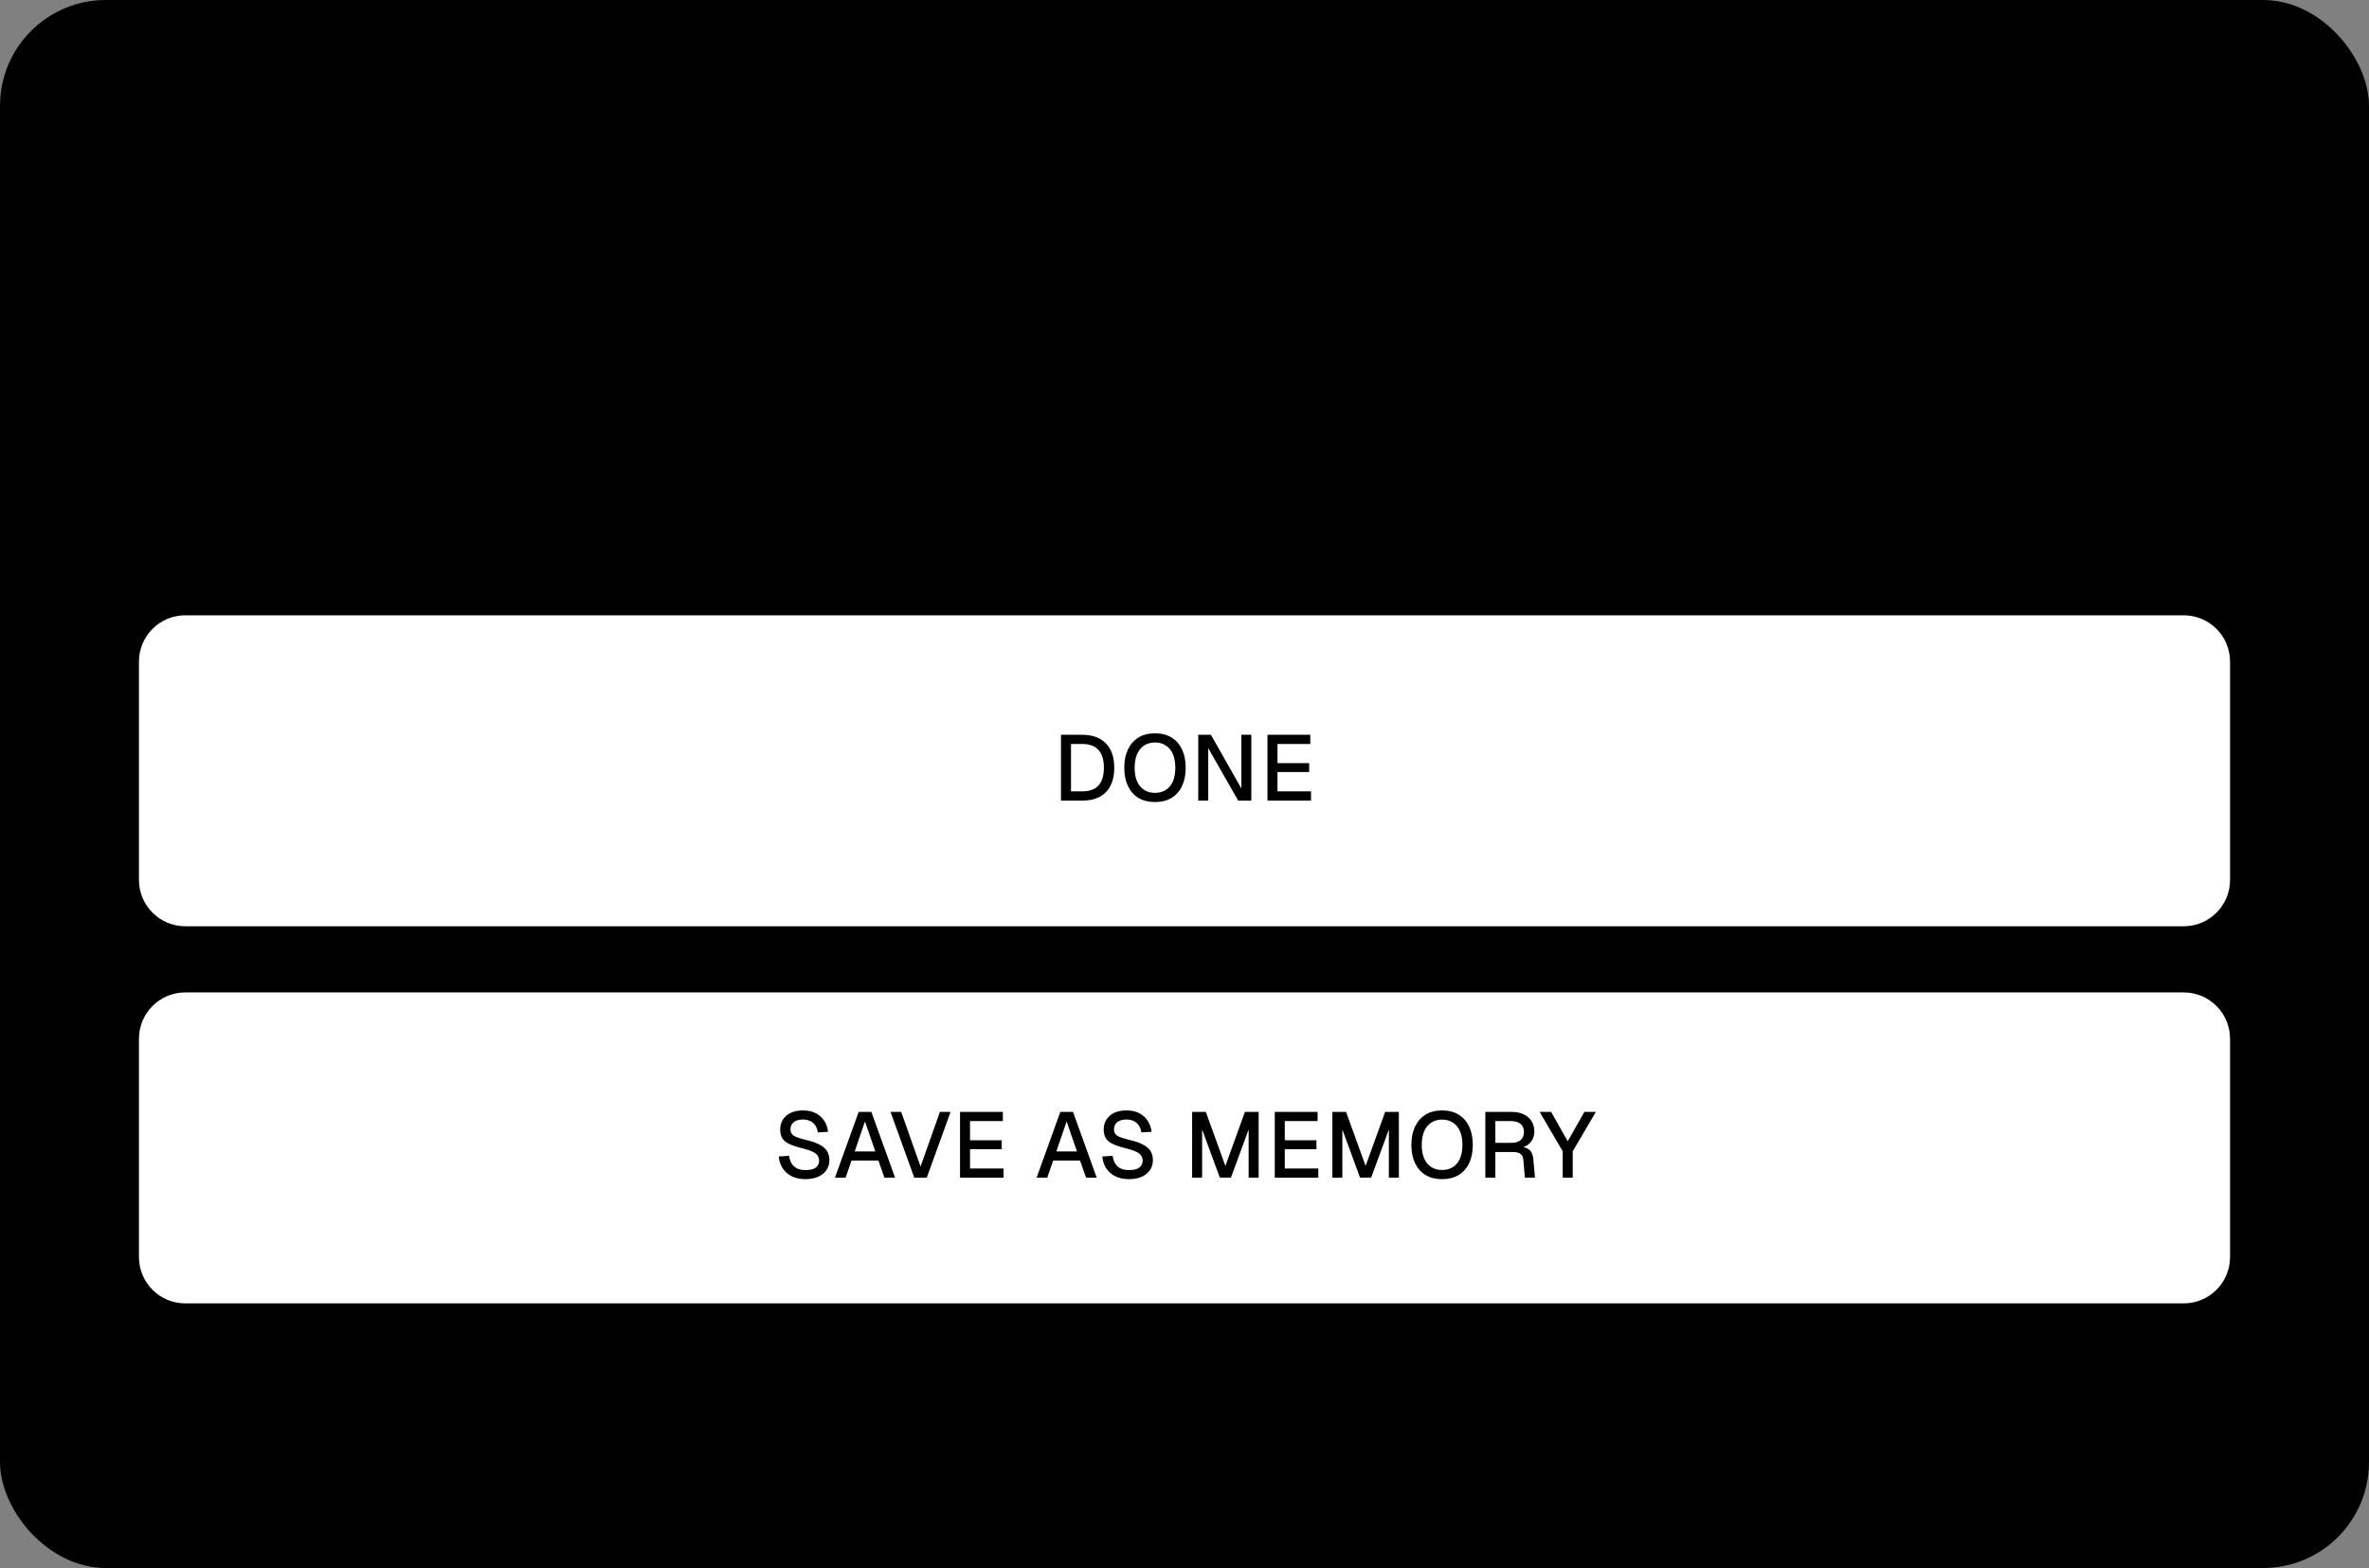 <svg width="358" height="237" viewBox="0 0 358 237" fill="none" xmlns="http://www.w3.org/2000/svg">
<rect x="0" y="0" width="358" height="237" fill="#808080" stroke="none"/>
<rect width="358" height="237" rx="16" fill="#F5F6F0" style="fill:#F5F6F0;fill:color(display-p3 0.961 0.965 0.941);fill-opacity:1;"/>
<path d="M21.376 50V38.64H25.024C26.805 38.64 28.176 39.136 29.136 40.128C30.096 41.109 30.576 42.512 30.576 44.336C30.576 46.149 30.101 47.547 29.152 48.528C28.213 49.509 26.869 50 25.12 50H21.376ZM23.104 48.416H25.024C26.283 48.416 27.221 48.08 27.84 47.408C28.469 46.725 28.784 45.701 28.784 44.336C28.784 42.949 28.469 41.92 27.84 41.248C27.221 40.565 26.283 40.224 25.024 40.224H23.104V48.416ZM32.247 50V41.488H33.943V50H32.247ZM32.215 40.256V38.56H33.975V40.256H32.215ZM39.464 50.192C38.664 50.192 37.987 50.069 37.432 49.824C36.888 49.579 36.467 49.243 36.168 48.816C35.87 48.379 35.699 47.877 35.656 47.312L37.4 47.232C37.486 47.701 37.688 48.075 38.008 48.352C38.328 48.629 38.814 48.768 39.464 48.768C39.998 48.768 40.419 48.683 40.728 48.512C41.038 48.341 41.192 48.069 41.192 47.696C41.192 47.493 41.139 47.323 41.032 47.184C40.936 47.035 40.744 46.912 40.456 46.816C40.168 46.709 39.742 46.608 39.176 46.512C38.334 46.352 37.672 46.165 37.192 45.952C36.712 45.739 36.371 45.467 36.168 45.136C35.966 44.805 35.864 44.405 35.864 43.936C35.864 43.157 36.152 42.523 36.728 42.032C37.315 41.541 38.158 41.296 39.256 41.296C39.992 41.296 40.611 41.424 41.112 41.68C41.614 41.925 42.003 42.261 42.28 42.688C42.568 43.104 42.75 43.573 42.824 44.096L41.08 44.192C41.027 43.893 40.92 43.637 40.76 43.424C40.611 43.2 40.408 43.029 40.152 42.912C39.896 42.784 39.592 42.72 39.24 42.72C38.696 42.72 38.291 42.827 38.024 43.04C37.758 43.253 37.624 43.531 37.624 43.872C37.624 44.128 37.683 44.336 37.8 44.496C37.928 44.656 38.131 44.789 38.408 44.896C38.686 44.992 39.054 45.077 39.512 45.152C40.398 45.301 41.091 45.488 41.592 45.712C42.094 45.925 42.446 46.192 42.648 46.512C42.851 46.832 42.952 47.221 42.952 47.68C42.952 48.213 42.803 48.667 42.504 49.04C42.206 49.413 41.795 49.701 41.272 49.904C40.75 50.096 40.147 50.192 39.464 50.192ZM48.173 50.192C47.362 50.192 46.653 50.011 46.045 49.648C45.437 49.285 44.967 48.768 44.637 48.096C44.306 47.424 44.141 46.64 44.141 45.744C44.141 44.848 44.306 44.069 44.637 43.408C44.967 42.736 45.437 42.219 46.045 41.856C46.653 41.483 47.362 41.296 48.173 41.296C48.866 41.296 49.479 41.419 50.013 41.664C50.557 41.899 50.994 42.245 51.325 42.704C51.666 43.163 51.885 43.723 51.981 44.384L50.205 44.48C50.119 43.925 49.895 43.504 49.533 43.216C49.17 42.917 48.717 42.768 48.173 42.768C47.458 42.768 46.898 43.035 46.493 43.568C46.098 44.091 45.901 44.816 45.901 45.744C45.901 46.672 46.098 47.403 46.493 47.936C46.898 48.459 47.458 48.72 48.173 48.72C48.717 48.72 49.17 48.571 49.533 48.272C49.895 47.963 50.119 47.499 50.205 46.88L51.981 46.976C51.885 47.627 51.666 48.192 51.325 48.672C50.994 49.152 50.557 49.525 50.013 49.792C49.479 50.059 48.866 50.192 48.173 50.192ZM56.328 50.192C55.475 50.192 54.792 49.909 54.28 49.344C53.779 48.768 53.528 47.973 53.528 46.96V41.488H55.224V46.528C55.224 47.296 55.358 47.861 55.624 48.224C55.891 48.587 56.296 48.768 56.84 48.768C57.459 48.768 57.939 48.571 58.28 48.176C58.632 47.771 58.808 47.205 58.808 46.48V41.488H60.504V50H58.92L58.888 47.776L59.128 47.872C58.979 48.619 58.664 49.195 58.184 49.6C57.704 49.995 57.086 50.192 56.328 50.192ZM66.027 50.192C65.227 50.192 64.549 50.069 63.995 49.824C63.451 49.579 63.029 49.243 62.731 48.816C62.432 48.379 62.261 47.877 62.219 47.312L63.963 47.232C64.048 47.701 64.251 48.075 64.571 48.352C64.891 48.629 65.376 48.768 66.027 48.768C66.56 48.768 66.981 48.683 67.291 48.512C67.6 48.341 67.755 48.069 67.755 47.696C67.755 47.493 67.701 47.323 67.595 47.184C67.499 47.035 67.307 46.912 67.019 46.816C66.731 46.709 66.304 46.608 65.739 46.512C64.896 46.352 64.235 46.165 63.755 45.952C63.275 45.739 62.934 45.467 62.731 45.136C62.528 44.805 62.427 44.405 62.427 43.936C62.427 43.157 62.715 42.523 63.291 42.032C63.877 41.541 64.72 41.296 65.819 41.296C66.555 41.296 67.174 41.424 67.675 41.68C68.176 41.925 68.566 42.261 68.843 42.688C69.131 43.104 69.312 43.573 69.387 44.096L67.643 44.192C67.59 43.893 67.483 43.637 67.323 43.424C67.174 43.2 66.971 43.029 66.715 42.912C66.459 42.784 66.155 42.72 65.803 42.72C65.259 42.72 64.853 42.827 64.587 43.04C64.32 43.253 64.187 43.531 64.187 43.872C64.187 44.128 64.246 44.336 64.363 44.496C64.491 44.656 64.694 44.789 64.971 44.896C65.248 44.992 65.616 45.077 66.075 45.152C66.96 45.301 67.653 45.488 68.155 45.712C68.656 45.925 69.008 46.192 69.211 46.512C69.413 46.832 69.515 47.221 69.515 47.68C69.515 48.213 69.365 48.667 69.067 49.04C68.768 49.413 68.358 49.701 67.835 49.904C67.312 50.096 66.71 50.192 66.027 50.192ZM74.511 50.192C73.711 50.192 73.034 50.069 72.479 49.824C71.935 49.579 71.514 49.243 71.215 48.816C70.917 48.379 70.746 47.877 70.703 47.312L72.447 47.232C72.533 47.701 72.735 48.075 73.055 48.352C73.375 48.629 73.861 48.768 74.511 48.768C75.045 48.768 75.466 48.683 75.775 48.512C76.085 48.341 76.239 48.069 76.239 47.696C76.239 47.493 76.186 47.323 76.079 47.184C75.983 47.035 75.791 46.912 75.503 46.816C75.215 46.709 74.789 46.608 74.223 46.512C73.381 46.352 72.719 46.165 72.239 45.952C71.759 45.739 71.418 45.467 71.215 45.136C71.013 44.805 70.911 44.405 70.911 43.936C70.911 43.157 71.199 42.523 71.775 42.032C72.362 41.541 73.205 41.296 74.303 41.296C75.039 41.296 75.658 41.424 76.159 41.68C76.661 41.925 77.05 42.261 77.327 42.688C77.615 43.104 77.797 43.573 77.871 44.096L76.127 44.192C76.074 43.893 75.967 43.637 75.807 43.424C75.658 43.2 75.455 43.029 75.199 42.912C74.943 42.784 74.639 42.72 74.287 42.72C73.743 42.72 73.338 42.827 73.071 43.04C72.805 43.253 72.671 43.531 72.671 43.872C72.671 44.128 72.73 44.336 72.847 44.496C72.975 44.656 73.178 44.789 73.455 44.896C73.733 44.992 74.101 45.077 74.559 45.152C75.445 45.301 76.138 45.488 76.639 45.712C77.141 45.925 77.493 46.192 77.695 46.512C77.898 46.832 77.999 47.221 77.999 47.68C77.999 48.213 77.85 48.667 77.551 49.04C77.253 49.413 76.842 49.701 76.319 49.904C75.797 50.096 75.194 50.192 74.511 50.192ZM79.716 50V41.488H81.412V50H79.716ZM79.684 40.256V38.56H81.444V40.256H79.684ZM87.157 50.192C86.347 50.192 85.637 50.011 85.029 49.648C84.421 49.285 83.952 48.768 83.621 48.096C83.29 47.424 83.125 46.64 83.125 45.744C83.125 44.837 83.29 44.053 83.621 43.392C83.952 42.731 84.421 42.219 85.029 41.856C85.637 41.483 86.347 41.296 87.157 41.296C87.968 41.296 88.677 41.483 89.285 41.856C89.893 42.219 90.362 42.731 90.693 43.392C91.024 44.053 91.189 44.837 91.189 45.744C91.189 46.64 91.024 47.424 90.693 48.096C90.362 48.768 89.893 49.285 89.285 49.648C88.677 50.011 87.968 50.192 87.157 50.192ZM87.157 48.72C87.882 48.72 88.442 48.459 88.837 47.936C89.232 47.403 89.429 46.672 89.429 45.744C89.429 44.816 89.232 44.091 88.837 43.568C88.442 43.035 87.882 42.768 87.157 42.768C86.442 42.768 85.882 43.035 85.477 43.568C85.082 44.091 84.885 44.816 84.885 45.744C84.885 46.672 85.082 47.403 85.477 47.936C85.882 48.459 86.442 48.72 87.157 48.72ZM92.903 50V41.488H94.455L94.519 43.76L94.311 43.648C94.407 43.093 94.588 42.645 94.855 42.304C95.122 41.963 95.447 41.712 95.831 41.552C96.215 41.381 96.631 41.296 97.079 41.296C97.719 41.296 98.247 41.44 98.663 41.728C99.09 42.005 99.41 42.389 99.623 42.88C99.847 43.36 99.959 43.909 99.959 44.528V50H98.263V45.04C98.263 44.539 98.21 44.117 98.103 43.776C97.996 43.435 97.82 43.173 97.575 42.992C97.33 42.811 97.01 42.72 96.615 42.72C96.018 42.72 95.532 42.917 95.159 43.312C94.786 43.707 94.599 44.283 94.599 45.04V50H92.903ZM110.935 50.256C109.911 50.256 109.01 50.021 108.231 49.552C107.452 49.072 106.844 48.389 106.407 47.504C105.97 46.619 105.751 45.563 105.751 44.336C105.751 43.12 105.964 42.069 106.391 41.184C106.828 40.288 107.436 39.6 108.215 39.12C108.994 38.629 109.906 38.384 110.951 38.384C112.359 38.384 113.452 38.736 114.231 39.44C115.01 40.144 115.516 41.12 115.751 42.368L113.943 42.464C113.794 41.685 113.474 41.077 112.983 40.64C112.492 40.192 111.815 39.968 110.951 39.968C110.258 39.968 109.655 40.144 109.143 40.496C108.642 40.848 108.247 41.349 107.959 42C107.682 42.651 107.543 43.429 107.543 44.336C107.543 45.243 107.682 46.021 107.959 46.672C108.247 47.323 108.647 47.819 109.159 48.16C109.671 48.501 110.263 48.672 110.935 48.672C111.852 48.672 112.562 48.432 113.063 47.952C113.575 47.461 113.895 46.789 114.023 45.936L115.831 46.032C115.692 46.896 115.415 47.643 114.999 48.272C114.583 48.901 114.034 49.392 113.351 49.744C112.668 50.085 111.863 50.256 110.935 50.256ZM121.032 50.192C120.221 50.192 119.512 50.011 118.904 49.648C118.296 49.285 117.827 48.768 117.496 48.096C117.165 47.424 117 46.64 117 45.744C117 44.837 117.165 44.053 117.496 43.392C117.827 42.731 118.296 42.219 118.904 41.856C119.512 41.483 120.221 41.296 121.032 41.296C121.843 41.296 122.552 41.483 123.16 41.856C123.768 42.219 124.237 42.731 124.568 43.392C124.899 44.053 125.064 44.837 125.064 45.744C125.064 46.64 124.899 47.424 124.568 48.096C124.237 48.768 123.768 49.285 123.16 49.648C122.552 50.011 121.843 50.192 121.032 50.192ZM121.032 48.72C121.757 48.72 122.317 48.459 122.712 47.936C123.107 47.403 123.304 46.672 123.304 45.744C123.304 44.816 123.107 44.091 122.712 43.568C122.317 43.035 121.757 42.768 121.032 42.768C120.317 42.768 119.757 43.035 119.352 43.568C118.957 44.091 118.76 44.816 118.76 45.744C118.76 46.672 118.957 47.403 119.352 47.936C119.757 48.459 120.317 48.72 121.032 48.72ZM126.778 50V41.488H128.33L128.378 43.6L128.186 43.536C128.282 43.067 128.447 42.667 128.682 42.336C128.927 42.005 129.226 41.749 129.578 41.568C129.93 41.387 130.314 41.296 130.73 41.296C131.455 41.296 132.047 41.504 132.506 41.92C132.965 42.325 133.253 42.885 133.37 43.6H133.098C133.194 43.099 133.354 42.683 133.578 42.352C133.813 42.011 134.111 41.749 134.474 41.568C134.837 41.387 135.247 41.296 135.706 41.296C136.303 41.296 136.81 41.424 137.226 41.68C137.653 41.925 137.973 42.288 138.186 42.768C138.41 43.248 138.522 43.835 138.522 44.528V50H136.826V44.944C136.826 44.208 136.693 43.653 136.426 43.28C136.159 42.907 135.754 42.72 135.21 42.72C134.858 42.72 134.549 42.811 134.282 42.992C134.015 43.173 133.807 43.435 133.658 43.776C133.519 44.117 133.45 44.528 133.45 45.008V50H131.834V45.008C131.834 44.283 131.711 43.723 131.466 43.328C131.231 42.923 130.826 42.72 130.25 42.72C129.887 42.72 129.573 42.811 129.306 42.992C129.05 43.173 128.847 43.44 128.698 43.792C128.549 44.133 128.474 44.539 128.474 45.008V50H126.778ZM140.638 52.4V41.488H142.238L142.286 43.312L142.094 43.216C142.307 42.587 142.659 42.112 143.15 41.792C143.64 41.461 144.206 41.296 144.846 41.296C145.678 41.296 146.36 41.504 146.894 41.92C147.438 42.325 147.838 42.864 148.094 43.536C148.36 44.208 148.494 44.944 148.494 45.744C148.494 46.544 148.36 47.28 148.094 47.952C147.838 48.624 147.438 49.168 146.894 49.584C146.36 49.989 145.678 50.192 144.846 50.192C144.419 50.192 144.019 50.117 143.646 49.968C143.272 49.819 142.952 49.611 142.686 49.344C142.43 49.067 142.248 48.741 142.142 48.368L142.334 48.176V52.4H140.638ZM144.542 48.72C145.224 48.72 145.758 48.459 146.142 47.936C146.536 47.413 146.734 46.683 146.734 45.744C146.734 44.805 146.536 44.075 146.142 43.552C145.758 43.029 145.224 42.768 144.542 42.768C144.094 42.768 143.704 42.88 143.374 43.104C143.043 43.317 142.787 43.648 142.606 44.096C142.424 44.544 142.334 45.093 142.334 45.744C142.334 46.395 142.419 46.944 142.59 47.392C142.771 47.84 143.027 48.176 143.358 48.4C143.699 48.613 144.094 48.72 144.542 48.72ZM152.15 50C151.595 50 151.147 49.856 150.806 49.568C150.464 49.28 150.294 48.821 150.294 48.192V38.64H151.99V48.032C151.99 48.224 152.038 48.368 152.134 48.464C152.24 48.56 152.39 48.608 152.582 48.608H153.254V50H152.15ZM158.204 50.192C157.372 50.192 156.652 50.011 156.044 49.648C155.447 49.285 154.983 48.768 154.652 48.096C154.332 47.424 154.172 46.64 154.172 45.744C154.172 44.848 154.332 44.069 154.652 43.408C154.983 42.736 155.447 42.219 156.044 41.856C156.641 41.483 157.345 41.296 158.156 41.296C158.924 41.296 159.601 41.477 160.188 41.84C160.775 42.192 161.228 42.704 161.548 43.376C161.879 44.048 162.044 44.859 162.044 45.808V46.24H155.932C155.975 47.072 156.193 47.696 156.588 48.112C156.993 48.528 157.537 48.736 158.22 48.736C158.721 48.736 159.137 48.619 159.468 48.384C159.799 48.149 160.028 47.835 160.156 47.44L161.916 47.552C161.692 48.341 161.249 48.981 160.588 49.472C159.937 49.952 159.143 50.192 158.204 50.192ZM155.932 44.96H160.252C160.199 44.203 159.98 43.643 159.596 43.28C159.223 42.917 158.743 42.736 158.156 42.736C157.548 42.736 157.047 42.928 156.652 43.312C156.268 43.685 156.028 44.235 155.932 44.96ZM166.714 50C165.903 50 165.306 49.813 164.922 49.44C164.538 49.067 164.346 48.485 164.346 47.696V39.488H166.042V47.568C166.042 47.963 166.127 48.235 166.298 48.384C166.469 48.533 166.73 48.608 167.082 48.608H168.298V50H166.714ZM163.05 42.88V41.488H168.298V42.88H163.05ZM173.282 50.192C172.45 50.192 171.73 50.011 171.122 49.648C170.525 49.285 170.061 48.768 169.73 48.096C169.41 47.424 169.25 46.64 169.25 45.744C169.25 44.848 169.41 44.069 169.73 43.408C170.061 42.736 170.525 42.219 171.122 41.856C171.719 41.483 172.423 41.296 173.234 41.296C174.002 41.296 174.679 41.477 175.266 41.84C175.853 42.192 176.306 42.704 176.626 43.376C176.957 44.048 177.122 44.859 177.122 45.808V46.24H171.01C171.053 47.072 171.271 47.696 171.666 48.112C172.071 48.528 172.615 48.736 173.298 48.736C173.799 48.736 174.215 48.619 174.546 48.384C174.877 48.149 175.106 47.835 175.234 47.44L176.994 47.552C176.77 48.341 176.327 48.981 175.666 49.472C175.015 49.952 174.221 50.192 173.282 50.192ZM171.01 44.96H175.33C175.277 44.203 175.058 43.643 174.674 43.28C174.301 42.917 173.821 42.736 173.234 42.736C172.626 42.736 172.125 42.928 171.73 43.312C171.346 43.685 171.106 44.235 171.01 44.96ZM179.109 46.608C179.066 46.235 179.024 45.792 178.981 45.28C178.938 44.757 178.896 44.229 178.853 43.696C178.821 43.152 178.805 42.667 178.805 42.24V38.64H180.533V42.24C180.533 42.667 180.517 43.152 180.485 43.696C180.453 44.229 180.41 44.757 180.357 45.28C180.314 45.792 180.277 46.235 180.245 46.608H179.109ZM178.581 50V47.984H180.661V50H178.581Z" fill="black" style="fill:black;fill-opacity:1;"/>
<path d="M319.302 56H332.698C334.103 55.998 335.451 55.439 336.445 54.445C337.439 53.451 337.998 52.103 338 50.698V37.302C337.998 35.897 337.439 34.549 336.445 33.555C335.451 32.561 334.103 32.002 332.698 32H319.302C317.897 32.002 316.549 32.561 315.555 33.555C314.561 34.549 314.002 35.897 314 37.302V50.698C314.002 52.103 314.561 53.451 315.555 54.445C316.549 55.439 317.897 55.998 319.302 56ZM321.264 40.842C321.157 40.739 321.072 40.616 321.013 40.48C320.955 40.343 320.924 40.197 320.923 40.049C320.922 39.901 320.95 39.754 321.006 39.616C321.062 39.479 321.145 39.355 321.25 39.25C321.355 39.145 321.479 39.062 321.616 39.006C321.754 38.95 321.901 38.922 322.049 38.923C322.197 38.924 322.344 38.955 322.48 39.014C322.616 39.072 322.739 39.157 322.842 39.264L326 42.422L329.157 39.264C329.26 39.157 329.383 39.072 329.519 39.014C329.655 38.955 329.802 38.924 329.95 38.923C330.098 38.922 330.245 38.95 330.382 39.006C330.52 39.062 330.644 39.145 330.749 39.25C330.854 39.355 330.937 39.479 330.993 39.616C331.049 39.754 331.077 39.901 331.076 40.049C331.075 40.197 331.044 40.343 330.985 40.48C330.927 40.616 330.842 40.739 330.735 40.842L327.578 44L330.735 47.158C330.842 47.261 330.927 47.384 330.985 47.52C331.044 47.657 331.075 47.803 331.076 47.951C331.077 48.099 331.049 48.246 330.993 48.384C330.937 48.521 330.854 48.645 330.749 48.75C330.644 48.855 330.52 48.938 330.382 48.994C330.245 49.05 330.098 49.078 329.95 49.077C329.802 49.076 329.655 49.045 329.519 48.986C329.383 48.928 329.26 48.843 329.157 48.736L326 45.578L322.842 48.736C322.739 48.843 322.616 48.928 322.48 48.986C322.344 49.045 322.197 49.076 322.049 49.077C321.901 49.078 321.754 49.05 321.616 48.994C321.479 48.938 321.355 48.855 321.25 48.75C321.145 48.645 321.062 48.521 321.006 48.384C320.95 48.246 320.922 48.099 320.923 47.951C320.924 47.803 320.955 47.657 321.013 47.52C321.072 47.384 321.157 47.261 321.264 47.158L324.422 44L321.264 40.842Z" fill="black" style="fill:black;fill-opacity:1;"/>
<path d="M20.5 100C20.5 95.858 23.858 92.5 28 92.5H330C334.142 92.5 337.5 95.858 337.5 100V133C337.5 137.142 334.142 140.5 330 140.5H28C23.858 140.5 20.5 137.142 20.5 133V100Z" fill="white" style="fill:white;fill-opacity:1;"/>
<path d="M20.5 100C20.5 95.858 23.858 92.5 28 92.5H330C334.142 92.5 337.5 95.858 337.5 100V133C337.5 137.142 334.142 140.5 330 140.5H28C23.858 140.5 20.5 137.142 20.5 133V100Z" stroke="#F5F1F1" style="stroke:#F5F1F1;stroke:color(display-p3 0.96 0.944 0.944);stroke-opacity:1;"/>
<path d="M160.336 121V111.06H163.528C165.086 111.06 166.286 111.494 167.126 112.362C167.966 113.221 168.386 114.448 168.386 116.044C168.386 117.631 167.97 118.853 167.14 119.712C166.318 120.571 165.142 121 163.612 121H160.336ZM161.848 119.614H163.528C164.629 119.614 165.45 119.32 165.992 118.732C166.542 118.135 166.818 117.239 166.818 116.044C166.818 114.831 166.542 113.93 165.992 113.342C165.45 112.745 164.629 112.446 163.528 112.446H161.848V119.614ZM174.533 121.224C173.572 121.224 172.746 121.019 172.055 120.608C171.364 120.188 170.832 119.591 170.459 118.816C170.086 118.041 169.899 117.117 169.899 116.044C169.899 114.971 170.086 114.047 170.459 113.272C170.832 112.488 171.364 111.886 172.055 111.466C172.746 111.046 173.572 110.836 174.533 110.836C175.504 110.836 176.334 111.046 177.025 111.466C177.725 111.886 178.257 112.488 178.621 113.272C178.994 114.047 179.181 114.971 179.181 116.044C179.181 117.117 178.994 118.041 178.621 118.816C178.257 119.591 177.725 120.188 177.025 120.608C176.334 121.019 175.504 121.224 174.533 121.224ZM174.533 119.838C175.177 119.838 175.728 119.689 176.185 119.39C176.652 119.091 177.006 118.662 177.249 118.102C177.492 117.533 177.613 116.847 177.613 116.044C177.613 115.241 177.492 114.555 177.249 113.986C177.006 113.417 176.652 112.983 176.185 112.684C175.728 112.376 175.177 112.222 174.533 112.222C173.898 112.222 173.352 112.376 172.895 112.684C172.438 112.983 172.083 113.417 171.831 113.986C171.588 114.555 171.467 115.241 171.467 116.044C171.467 116.847 171.588 117.533 171.831 118.102C172.083 118.662 172.438 119.091 172.895 119.39C173.352 119.689 173.898 119.838 174.533 119.838ZM181.075 121V111.06H182.993L187.585 119.166V111.06H189.097V121H187.109L182.587 113.076V121H181.075ZM191.541 121V111.06H198.009V112.446H193.053V115.344H197.841V116.688H193.053V119.614H198.121V121H191.541Z" fill="#111111" style="fill:#111111;fill:color(display-p3 0.067 0.067 0.067);fill-opacity:1;"/>
<path d="M20.5 157C20.5 152.858 23.858 149.5 28 149.5H330C334.142 149.5 337.5 152.858 337.5 157V190C337.5 194.142 334.142 197.5 330 197.5H28C23.858 197.5 20.5 194.142 20.5 190V157Z" fill="white" style="fill:white;fill-opacity:1;"/>
<path d="M20.5 157C20.5 152.858 23.858 149.5 28 149.5H330C334.142 149.5 337.5 152.858 337.5 157V190C337.5 194.142 334.142 197.5 330 197.5H28C23.858 197.5 20.5 194.142 20.5 190V157Z" stroke="#F5F1F1" style="stroke:#F5F1F1;stroke:color(display-p3 0.96 0.944 0.944);stroke-opacity:1;"/>
<path d="M121.723 178.224C120.93 178.224 120.239 178.079 119.651 177.79C119.072 177.501 118.615 177.099 118.279 176.586C117.943 176.073 117.747 175.475 117.691 174.794L119.245 174.696C119.31 175.163 119.446 175.559 119.651 175.886C119.856 176.203 120.132 176.446 120.477 176.614C120.832 176.773 121.256 176.852 121.751 176.852C122.18 176.852 122.544 176.801 122.843 176.698C123.151 176.586 123.384 176.423 123.543 176.208C123.702 175.993 123.781 175.732 123.781 175.424C123.781 175.144 123.711 174.897 123.571 174.682C123.44 174.458 123.184 174.257 122.801 174.08C122.428 173.893 121.877 173.711 121.149 173.534C120.356 173.338 119.721 173.123 119.245 172.89C118.769 172.657 118.424 172.367 118.209 172.022C118.004 171.667 117.901 171.233 117.901 170.72C117.901 170.151 118.036 169.651 118.307 169.222C118.587 168.783 118.984 168.443 119.497 168.2C120.01 167.957 120.626 167.836 121.345 167.836C122.101 167.836 122.745 167.976 123.277 168.256C123.818 168.536 124.243 168.919 124.551 169.404C124.868 169.889 125.064 170.445 125.139 171.07L123.585 171.154C123.538 170.771 123.422 170.435 123.235 170.146C123.048 169.847 122.796 169.619 122.479 169.46C122.162 169.292 121.774 169.208 121.317 169.208C120.738 169.208 120.281 169.343 119.945 169.614C119.618 169.875 119.455 170.225 119.455 170.664C119.455 170.944 119.52 171.182 119.651 171.378C119.791 171.565 120.034 171.728 120.379 171.868C120.734 172.008 121.233 172.157 121.877 172.316C122.736 172.512 123.417 172.755 123.921 173.044C124.434 173.324 124.798 173.655 125.013 174.038C125.228 174.421 125.335 174.855 125.335 175.34C125.335 175.928 125.181 176.441 124.873 176.88C124.574 177.309 124.154 177.641 123.613 177.874C123.072 178.107 122.442 178.224 121.723 178.224ZM126.177 178L129.761 168.06H131.679L135.263 178H133.653L132.743 175.41H128.683L127.787 178H126.177ZM129.159 174.038H132.281L130.713 169.502L129.159 174.038ZM138.162 178L134.578 168.06H136.188L139.114 176.32L142.04 168.06H143.65L140.052 178H138.162ZM145.078 178V168.06H151.546V169.446H146.59V172.344H151.378V173.688H146.59V176.614H151.658V178H145.078ZM156.65 178L160.234 168.06H162.152L165.736 178H164.126L163.216 175.41H159.156L158.26 178H156.65ZM159.632 174.038H162.754L161.186 169.502L159.632 174.038ZM170.612 178.224C169.819 178.224 169.128 178.079 168.54 177.79C167.961 177.501 167.504 177.099 167.168 176.586C166.832 176.073 166.636 175.475 166.58 174.794L168.134 174.696C168.199 175.163 168.335 175.559 168.54 175.886C168.745 176.203 169.021 176.446 169.366 176.614C169.721 176.773 170.145 176.852 170.64 176.852C171.069 176.852 171.433 176.801 171.732 176.698C172.04 176.586 172.273 176.423 172.432 176.208C172.591 175.993 172.67 175.732 172.67 175.424C172.67 175.144 172.6 174.897 172.46 174.682C172.329 174.458 172.073 174.257 171.69 174.08C171.317 173.893 170.766 173.711 170.038 173.534C169.245 173.338 168.61 173.123 168.134 172.89C167.658 172.657 167.313 172.367 167.098 172.022C166.893 171.667 166.79 171.233 166.79 170.72C166.79 170.151 166.925 169.651 167.196 169.222C167.476 168.783 167.873 168.443 168.386 168.2C168.899 167.957 169.515 167.836 170.234 167.836C170.99 167.836 171.634 167.976 172.166 168.256C172.707 168.536 173.132 168.919 173.44 169.404C173.757 169.889 173.953 170.445 174.028 171.07L172.474 171.154C172.427 170.771 172.311 170.435 172.124 170.146C171.937 169.847 171.685 169.619 171.368 169.46C171.051 169.292 170.663 169.208 170.206 169.208C169.627 169.208 169.17 169.343 168.834 169.614C168.507 169.875 168.344 170.225 168.344 170.664C168.344 170.944 168.409 171.182 168.54 171.378C168.68 171.565 168.923 171.728 169.268 171.868C169.623 172.008 170.122 172.157 170.766 172.316C171.625 172.512 172.306 172.755 172.81 173.044C173.323 173.324 173.687 173.655 173.902 174.038C174.117 174.421 174.224 174.855 174.224 175.34C174.224 175.928 174.07 176.441 173.762 176.88C173.463 177.309 173.043 177.641 172.502 177.874C171.961 178.107 171.331 178.224 170.612 178.224ZM180.152 178V168.06H182.224L185.178 176.222L188.132 168.06H190.204V178H188.692V170.72L186.018 177.986H184.338L181.664 170.72V178H180.152ZM192.641 178V168.06H199.109V169.446H194.153V172.344H198.941V173.688H194.153V176.614H199.221V178H192.641ZM201.343 178V168.06H203.415L206.369 176.222L209.323 168.06H211.395V178H209.883V170.72L207.209 177.986H205.529L202.855 170.72V178H201.343ZM217.919 178.224C216.958 178.224 216.132 178.019 215.441 177.608C214.751 177.188 214.219 176.591 213.845 175.816C213.472 175.041 213.285 174.117 213.285 173.044C213.285 171.971 213.472 171.047 213.845 170.272C214.219 169.488 214.751 168.886 215.441 168.466C216.132 168.046 216.958 167.836 217.919 167.836C218.89 167.836 219.721 168.046 220.411 168.466C221.111 168.886 221.643 169.488 222.007 170.272C222.381 171.047 222.567 171.971 222.567 173.044C222.567 174.117 222.381 175.041 222.007 175.816C221.643 176.591 221.111 177.188 220.411 177.608C219.721 178.019 218.89 178.224 217.919 178.224ZM217.919 176.838C218.563 176.838 219.114 176.689 219.571 176.39C220.038 176.091 220.393 175.662 220.635 175.102C220.878 174.533 220.999 173.847 220.999 173.044C220.999 172.241 220.878 171.555 220.635 170.986C220.393 170.417 220.038 169.983 219.571 169.684C219.114 169.376 218.563 169.222 217.919 169.222C217.285 169.222 216.739 169.376 216.281 169.684C215.824 169.983 215.469 170.417 215.217 170.986C214.975 171.555 214.853 172.241 214.853 173.044C214.853 173.847 214.975 174.533 215.217 175.102C215.469 175.662 215.824 176.091 216.281 176.39C216.739 176.689 217.285 176.838 217.919 176.838ZM224.462 178V168.06H228.424C229.133 168.06 229.744 168.181 230.258 168.424C230.771 168.667 231.168 169.012 231.448 169.46C231.728 169.908 231.868 170.44 231.868 171.056C231.868 171.504 231.765 171.905 231.56 172.26C231.364 172.615 231.098 172.899 230.762 173.114C230.435 173.319 230.085 173.436 229.712 173.464L229.642 173.338C230.267 173.338 230.752 173.483 231.098 173.772C231.443 174.052 231.644 174.495 231.7 175.102L231.966 178H230.44L230.202 175.298C230.174 174.897 230.038 174.603 229.796 174.416C229.553 174.22 229.156 174.122 228.606 174.122H225.974V178H224.462ZM225.974 172.736H228.452C229.021 172.736 229.469 172.596 229.796 172.316C230.132 172.027 230.3 171.621 230.3 171.098C230.3 170.566 230.132 170.16 229.796 169.88C229.46 169.591 228.97 169.446 228.326 169.446H225.974V172.736ZM236.155 178V174.01L232.669 168.06H234.405L236.911 172.498L239.431 168.06H241.167L237.667 174.01V178H236.155Z" fill="#111111" style="fill:#111111;fill:color(display-p3 0.067 0.067 0.067);fill-opacity:1;"/>
</svg>
